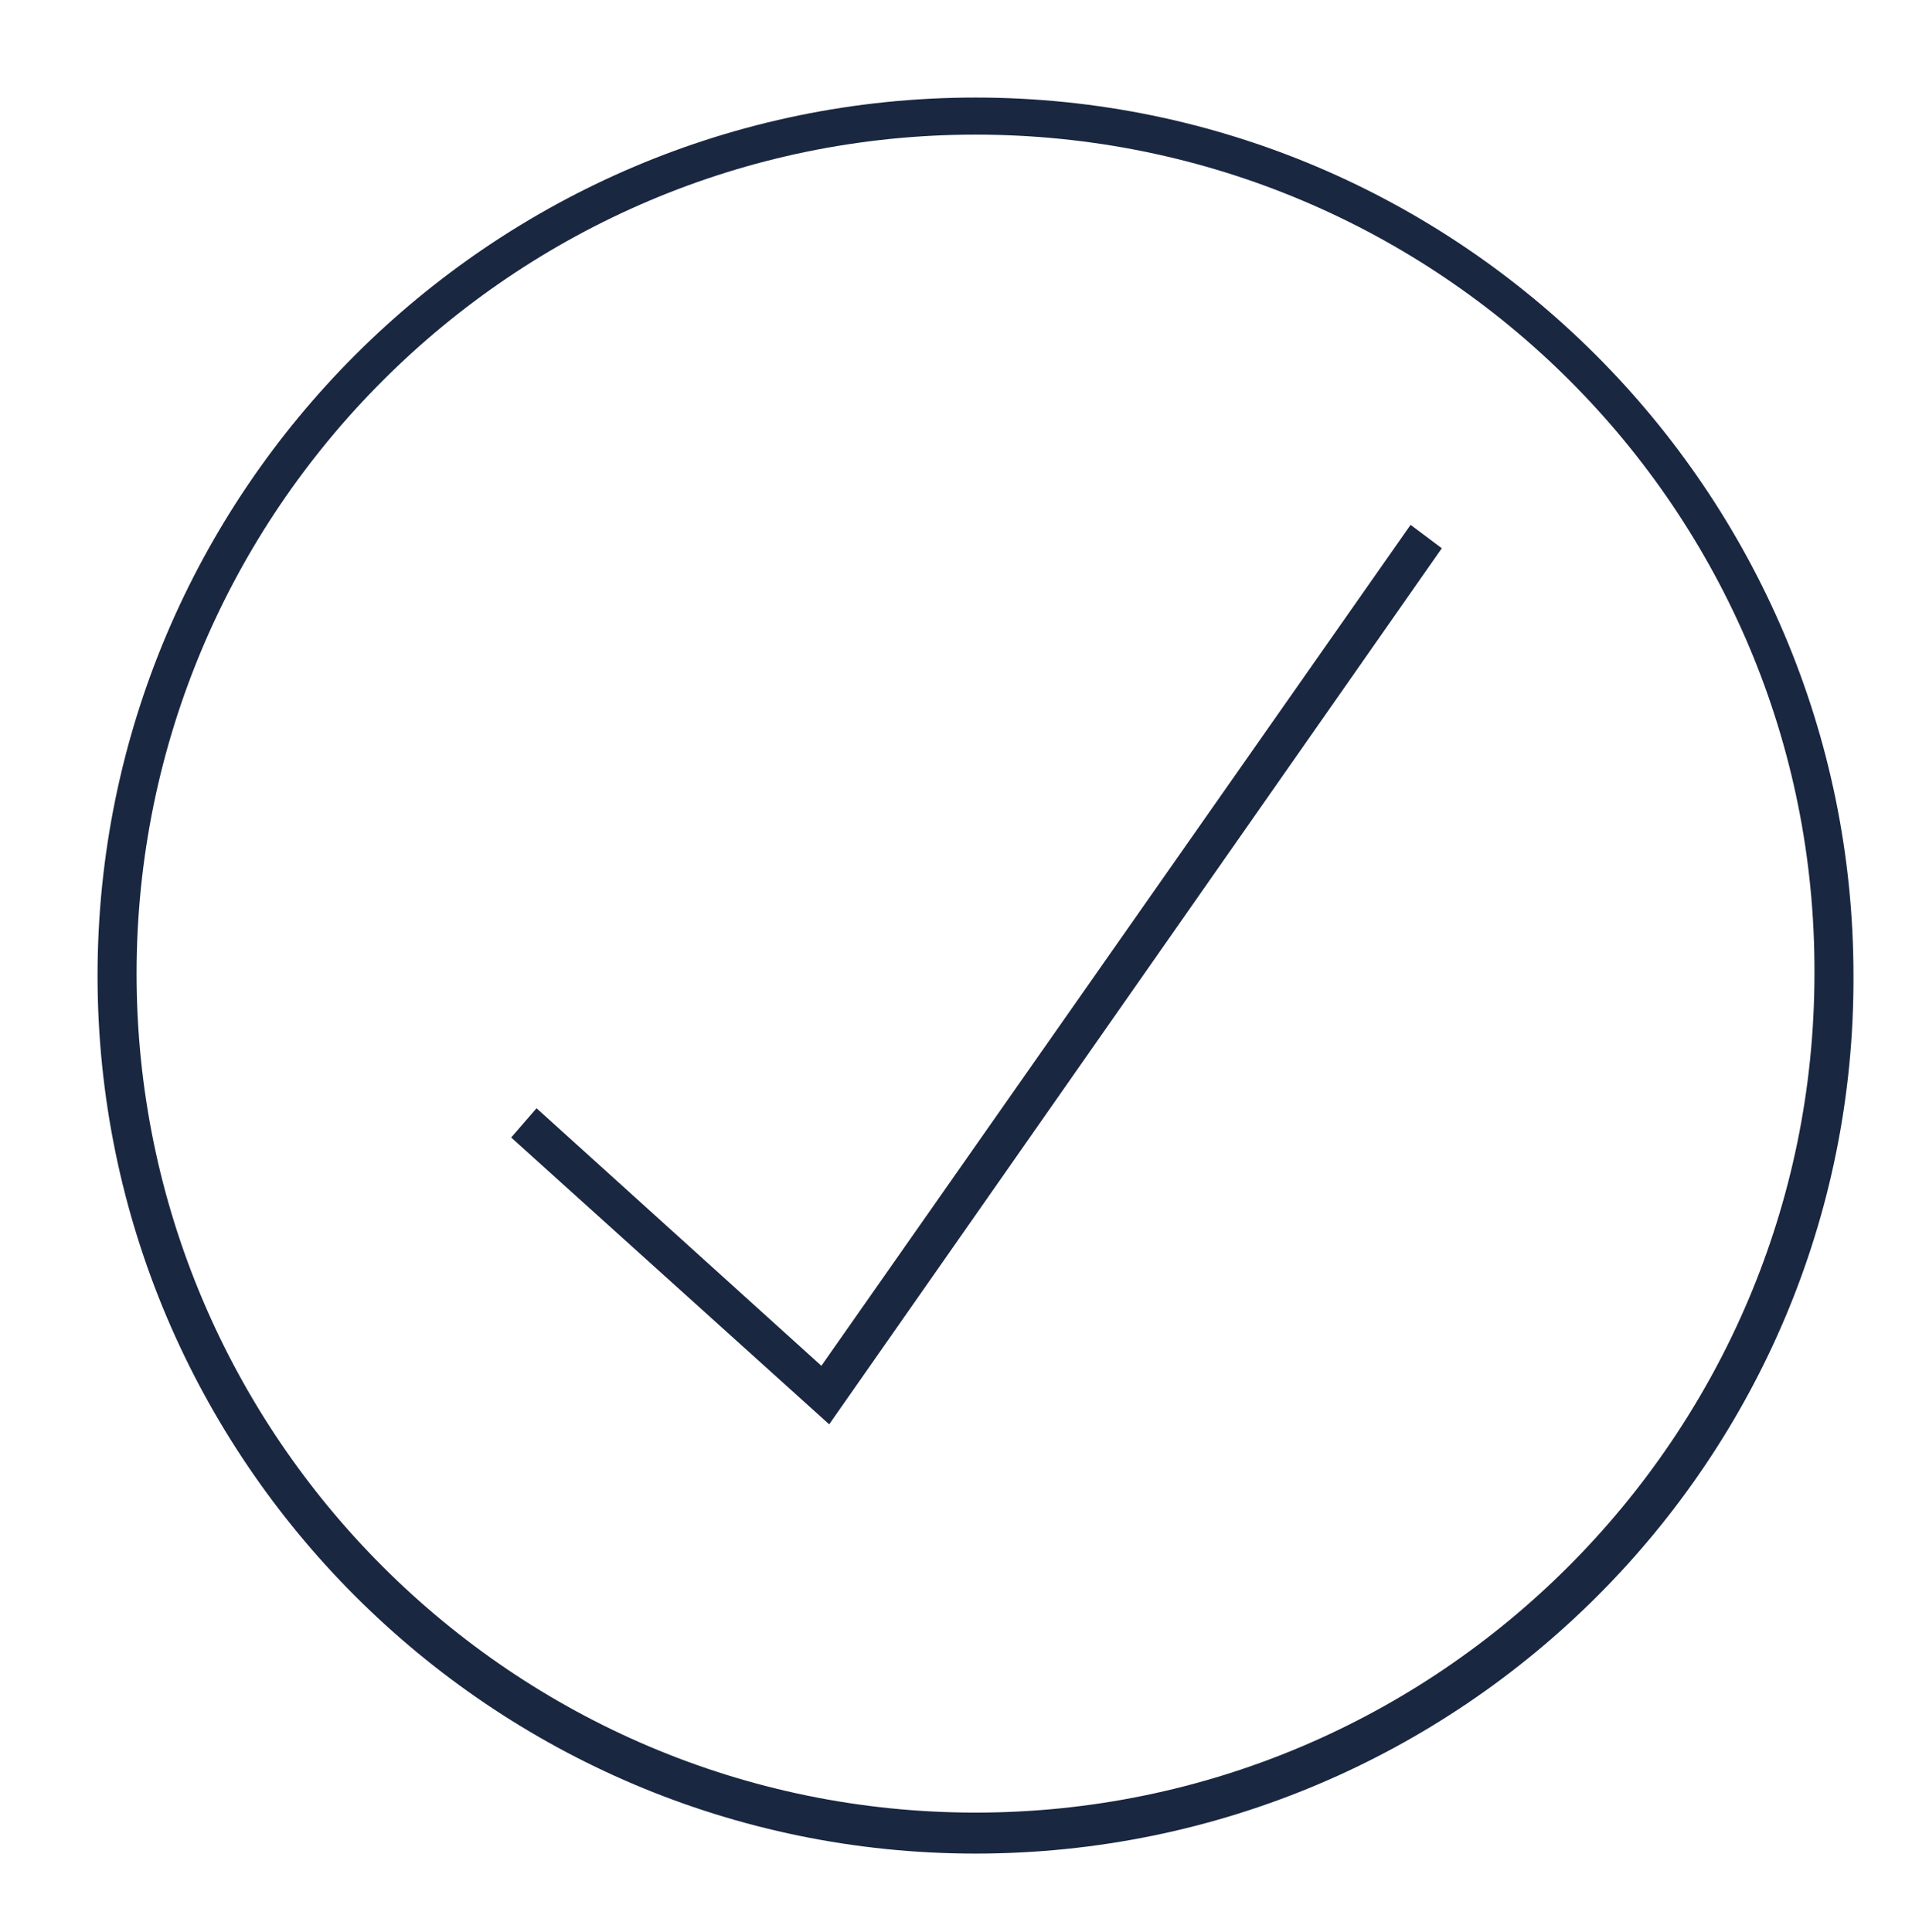 <?xml version="1.0" encoding="utf-8"?>
<!-- Generator: Adobe Illustrator 22.1.0, SVG Export Plug-In . SVG Version: 6.00 Build 0)  -->
<svg version="1.1" id="Layer_1" xmlns="http://www.w3.org/2000/svg" xmlns:xlink="http://www.w3.org/1999/xlink" x="0px" y="0px"
	 viewBox="0 0 98 99" style="enable-background:new 0 0 98 99;" xml:space="preserve">
<style type="text/css">
	.st0{fill:#1A2741;}
</style>
<g>
	<g>
		<polygon class="st0" points="42.5,73 26.2,58.3 27.5,56.8 42.1,70 72.3,26.9 73.9,28.1 		"/>
	</g>
	<g>
		<g>
			<path class="st0" d="M50,95C25.2,95,5,74.8,5,50S25.2,5,50,5s45,20.2,45,45C95.1,74.8,74.9,95,50,95z M50,6.9
				c-23.7,0-43,19.3-43,43s19.3,43,43,43s43-19.3,43-43C93.1,26.2,73.8,6.9,50,6.9z"/>
		</g>
	</g>
</g>
</svg>
